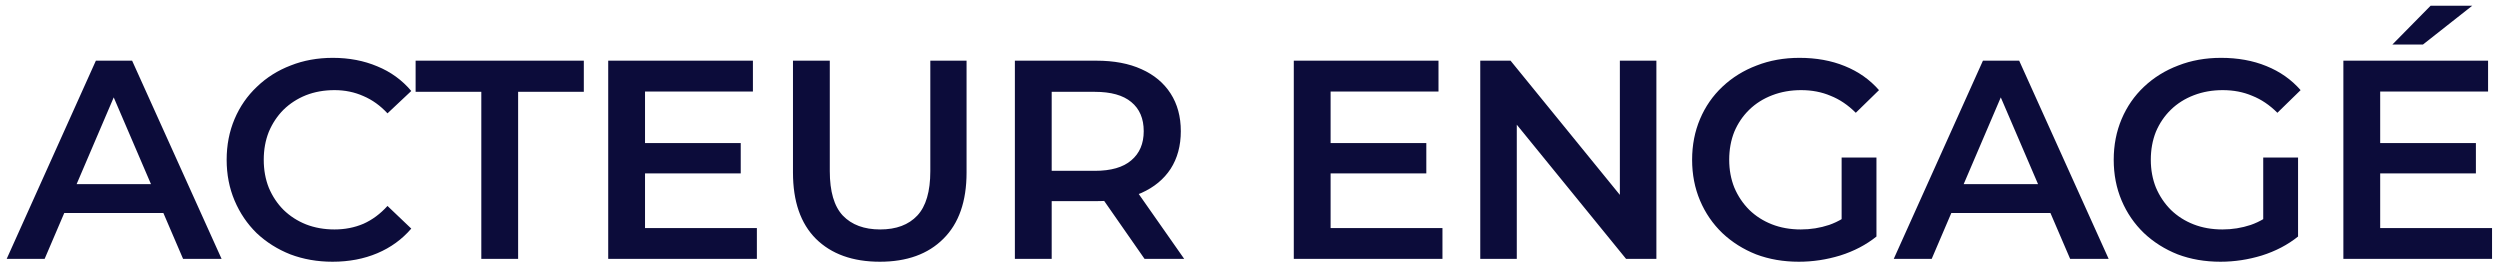 <svg xmlns="http://www.w3.org/2000/svg" width="309" height="33" viewBox="0 0 309 33" fill="none"><path d="M0.825 32L11.85 7.5H16.33L27.39 32H22.63L13.145 9.915H14.965L5.515 32H0.825ZM5.9 26.33L7.125 22.76H20.355L21.58 26.33H5.9ZM41.104 32.35C39.237 32.35 37.499 32.047 35.889 31.44C34.302 30.81 32.914 29.935 31.724 28.815C30.557 27.672 29.647 26.33 28.994 24.79C28.341 23.25 28.014 21.57 28.014 19.75C28.014 17.93 28.341 16.25 28.994 14.71C29.647 13.17 30.569 11.84 31.759 10.72C32.949 9.577 34.337 8.702 35.924 8.095C37.511 7.465 39.249 7.15 41.139 7.15C43.146 7.15 44.977 7.5 46.634 8.2C48.291 8.877 49.691 9.892 50.834 11.245L47.894 14.01C47.007 13.053 46.016 12.342 44.919 11.875C43.822 11.385 42.632 11.14 41.349 11.14C40.066 11.14 38.887 11.35 37.814 11.77C36.764 12.19 35.842 12.785 35.049 13.555C34.279 14.325 33.672 15.235 33.229 16.285C32.809 17.335 32.599 18.49 32.599 19.75C32.599 21.01 32.809 22.165 33.229 23.215C33.672 24.265 34.279 25.175 35.049 25.945C35.842 26.715 36.764 27.31 37.814 27.73C38.887 28.15 40.066 28.36 41.349 28.36C42.632 28.36 43.822 28.127 44.919 27.66C46.016 27.17 47.007 26.435 47.894 25.455L50.834 28.255C49.691 29.585 48.291 30.6 46.634 31.3C44.977 32 43.134 32.35 41.104 32.35ZM59.49 32V11.35H51.37V7.5H72.16V11.35H64.04V32H59.49ZM79.375 17.685H91.555V21.43H79.375V17.685ZM79.725 28.185H93.55V32H75.175V7.5H93.06V11.315H79.725V28.185ZM108.757 32.35C105.397 32.35 102.761 31.405 100.847 29.515C98.957 27.625 98.012 24.895 98.012 21.325V7.5H102.562V21.15C102.562 23.67 103.099 25.502 104.172 26.645C105.269 27.788 106.809 28.36 108.792 28.36C110.776 28.36 112.304 27.788 113.377 26.645C114.451 25.502 114.987 23.67 114.987 21.15V7.5H119.467V21.325C119.467 24.895 118.511 27.625 116.597 29.515C114.707 31.405 112.094 32.35 108.757 32.35ZM125.439 32V7.5H135.519C137.689 7.5 139.544 7.85 141.084 8.55C142.648 9.25 143.849 10.253 144.689 11.56C145.529 12.867 145.949 14.418 145.949 16.215C145.949 18.012 145.529 19.563 144.689 20.87C143.849 22.153 142.648 23.145 141.084 23.845C139.544 24.522 137.689 24.86 135.519 24.86H127.959L129.989 22.795V32H125.439ZM141.469 32L135.274 23.11H140.139L146.369 32H141.469ZM129.989 23.285L127.959 21.115H135.309C137.316 21.115 138.821 20.683 139.824 19.82C140.851 18.957 141.364 17.755 141.364 16.215C141.364 14.652 140.851 13.45 139.824 12.61C138.821 11.77 137.316 11.35 135.309 11.35H127.959L129.989 9.11V23.285ZM164.113 17.685H176.293V21.43H164.113V17.685ZM164.463 28.185H178.288V32H159.913V7.5H177.798V11.315H164.463V28.185ZM182.96 32V7.5H186.705L202.07 26.365H200.215V7.5H204.73V32H200.985L185.62 13.135H187.475V32H182.96ZM222.34 32.35C220.427 32.35 218.665 32.047 217.055 31.44C215.468 30.81 214.08 29.935 212.89 28.815C211.7 27.672 210.778 26.33 210.125 24.79C209.472 23.25 209.145 21.57 209.145 19.75C209.145 17.93 209.472 16.25 210.125 14.71C210.778 13.17 211.7 11.84 212.89 10.72C214.103 9.577 215.515 8.702 217.125 8.095C218.735 7.465 220.497 7.15 222.41 7.15C224.487 7.15 226.353 7.488 228.01 8.165C229.69 8.842 231.102 9.833 232.245 11.14L229.375 13.94C228.418 12.983 227.38 12.283 226.26 11.84C225.163 11.373 223.95 11.14 222.62 11.14C221.337 11.14 220.147 11.35 219.05 11.77C217.953 12.19 217.008 12.785 216.215 13.555C215.422 14.325 214.803 15.235 214.36 16.285C213.94 17.335 213.73 18.49 213.73 19.75C213.73 20.987 213.94 22.13 214.36 23.18C214.803 24.23 215.422 25.152 216.215 25.945C217.008 26.715 217.942 27.31 219.015 27.73C220.088 28.15 221.278 28.36 222.585 28.36C223.798 28.36 224.965 28.173 226.085 27.8C227.228 27.403 228.313 26.75 229.34 25.84L231.93 29.235C230.647 30.262 229.153 31.043 227.45 31.58C225.77 32.093 224.067 32.35 222.34 32.35ZM227.625 28.64V19.47H231.93V29.235L227.625 28.64ZM234.066 32L245.091 7.5H249.571L260.631 32H255.871L246.386 9.915H248.206L238.756 32H234.066ZM239.141 26.33L240.366 22.76H253.596L254.821 26.33H239.141ZM274.45 32.35C272.537 32.35 270.775 32.047 269.165 31.44C267.579 30.81 266.19 29.935 265 28.815C263.81 27.672 262.889 26.33 262.235 24.79C261.582 23.25 261.255 21.57 261.255 19.75C261.255 17.93 261.582 16.25 262.235 14.71C262.889 13.17 263.81 11.84 265 10.72C266.214 9.577 267.625 8.702 269.235 8.095C270.845 7.465 272.607 7.15 274.52 7.15C276.597 7.15 278.464 7.488 280.12 8.165C281.8 8.842 283.212 9.833 284.355 11.14L281.485 13.94C280.529 12.983 279.49 12.283 278.37 11.84C277.274 11.373 276.06 11.14 274.73 11.14C273.447 11.14 272.257 11.35 271.16 11.77C270.064 12.19 269.119 12.785 268.325 13.555C267.532 14.325 266.914 15.235 266.47 16.285C266.05 17.335 265.84 18.49 265.84 19.75C265.84 20.987 266.05 22.13 266.47 23.18C266.914 24.23 267.532 25.152 268.325 25.945C269.119 26.715 270.052 27.31 271.125 27.73C272.199 28.15 273.389 28.36 274.695 28.36C275.909 28.36 277.075 28.173 278.195 27.8C279.339 27.403 280.424 26.75 281.45 25.84L284.04 29.235C282.757 30.262 281.264 31.043 279.56 31.58C277.88 32.093 276.177 32.35 274.45 32.35ZM279.735 28.64V19.47H284.04V29.235L279.735 28.64ZM293.841 17.685H306.021V21.43H293.841V17.685ZM294.191 28.185H308.016V32H289.641V7.5H307.526V11.315H294.191V28.185ZM295.696 5.505L300.421 0.71H305.566L299.476 5.505H295.696Z" fill="#0C0C3A"></path></svg>